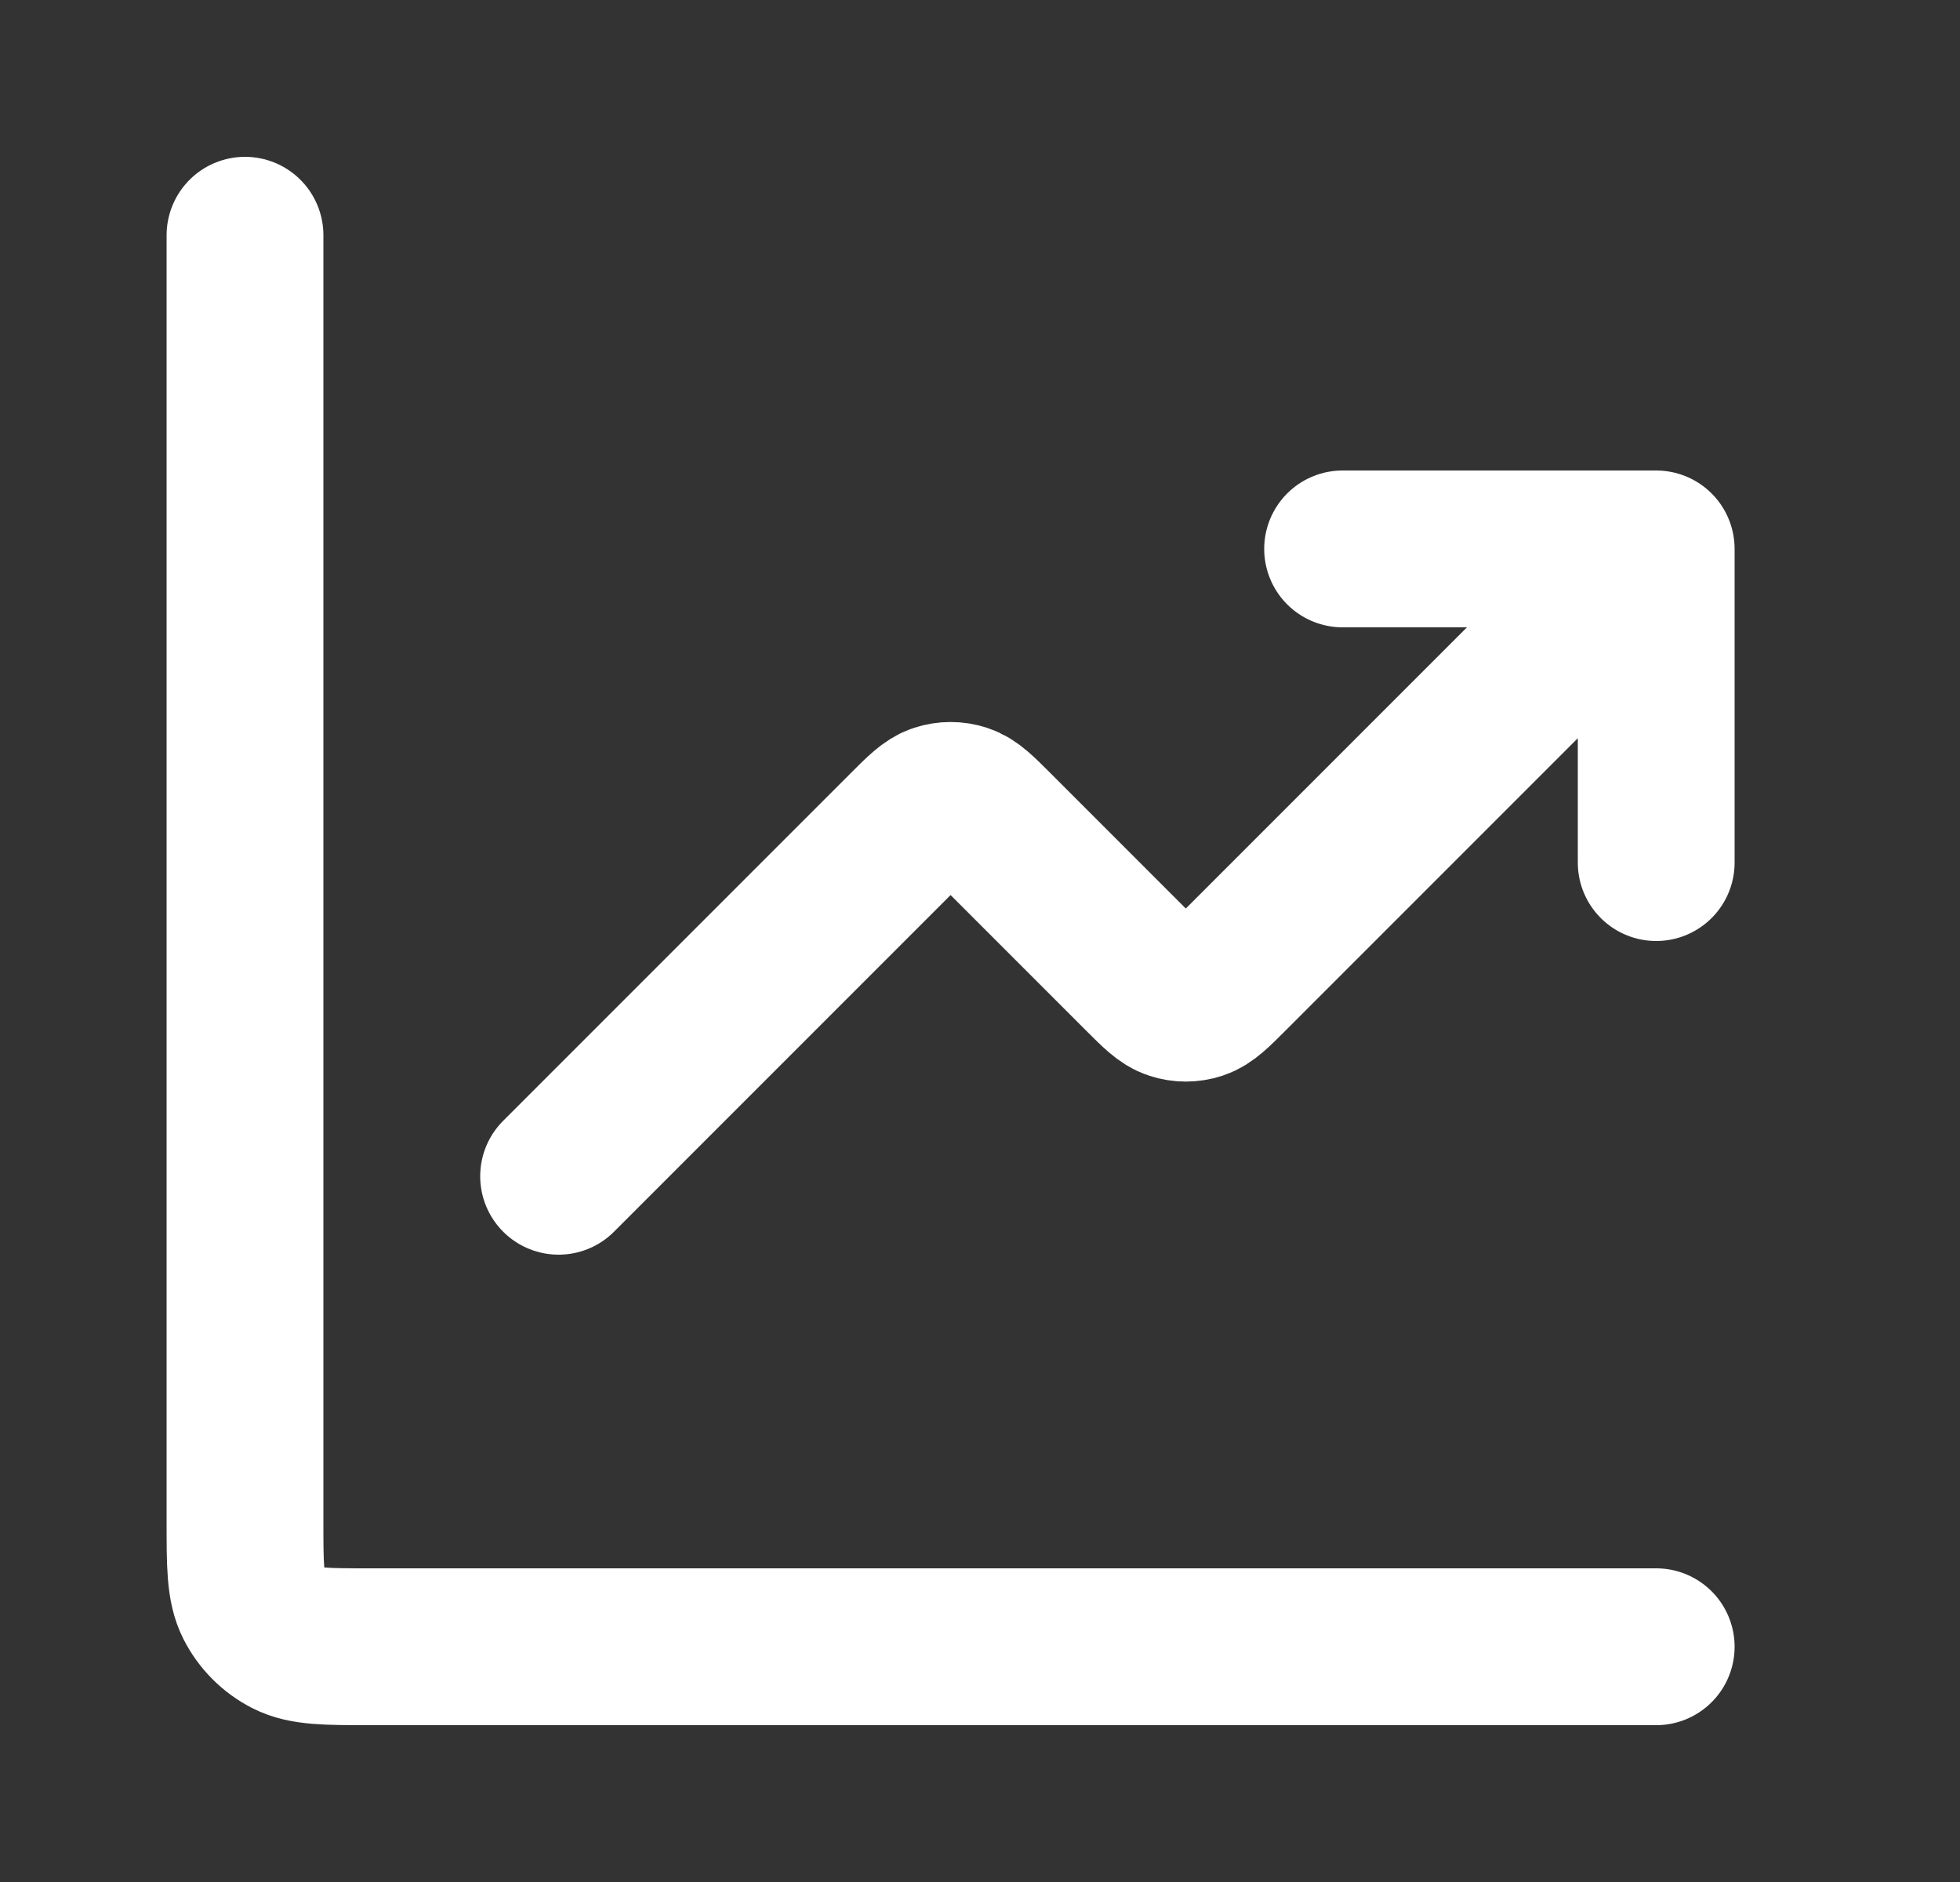 <svg width="25" height="24" viewBox="0 0 25 24" fill="none" xmlns="http://www.w3.org/2000/svg">
<rect x="0" y="0" width="25" height="24" fill="#333333" stroke="none"/>
<path d="M21.125 21H4.725C4.165 21 3.885 21 3.671 20.891C3.483 20.795 3.33 20.642 3.234 20.454C3.125 20.24 3.125 19.96 3.125 19.4V3M21.125 7H17.125M21.125 7V11M21.125 7L18.408 9.717L15.691 12.434C15.493 12.632 15.394 12.731 15.28 12.768C15.179 12.801 15.071 12.801 14.97 12.768C14.856 12.731 14.757 12.632 14.559 12.434L12.691 10.566C12.493 10.368 12.394 10.269 12.28 10.232C12.179 10.199 12.071 10.199 11.97 10.232C11.856 10.269 11.757 10.368 11.559 10.566L7.125 15" stroke="white" stroke-width="2" stroke-linecap="round" stroke-linejoin="round"/>
</svg>
